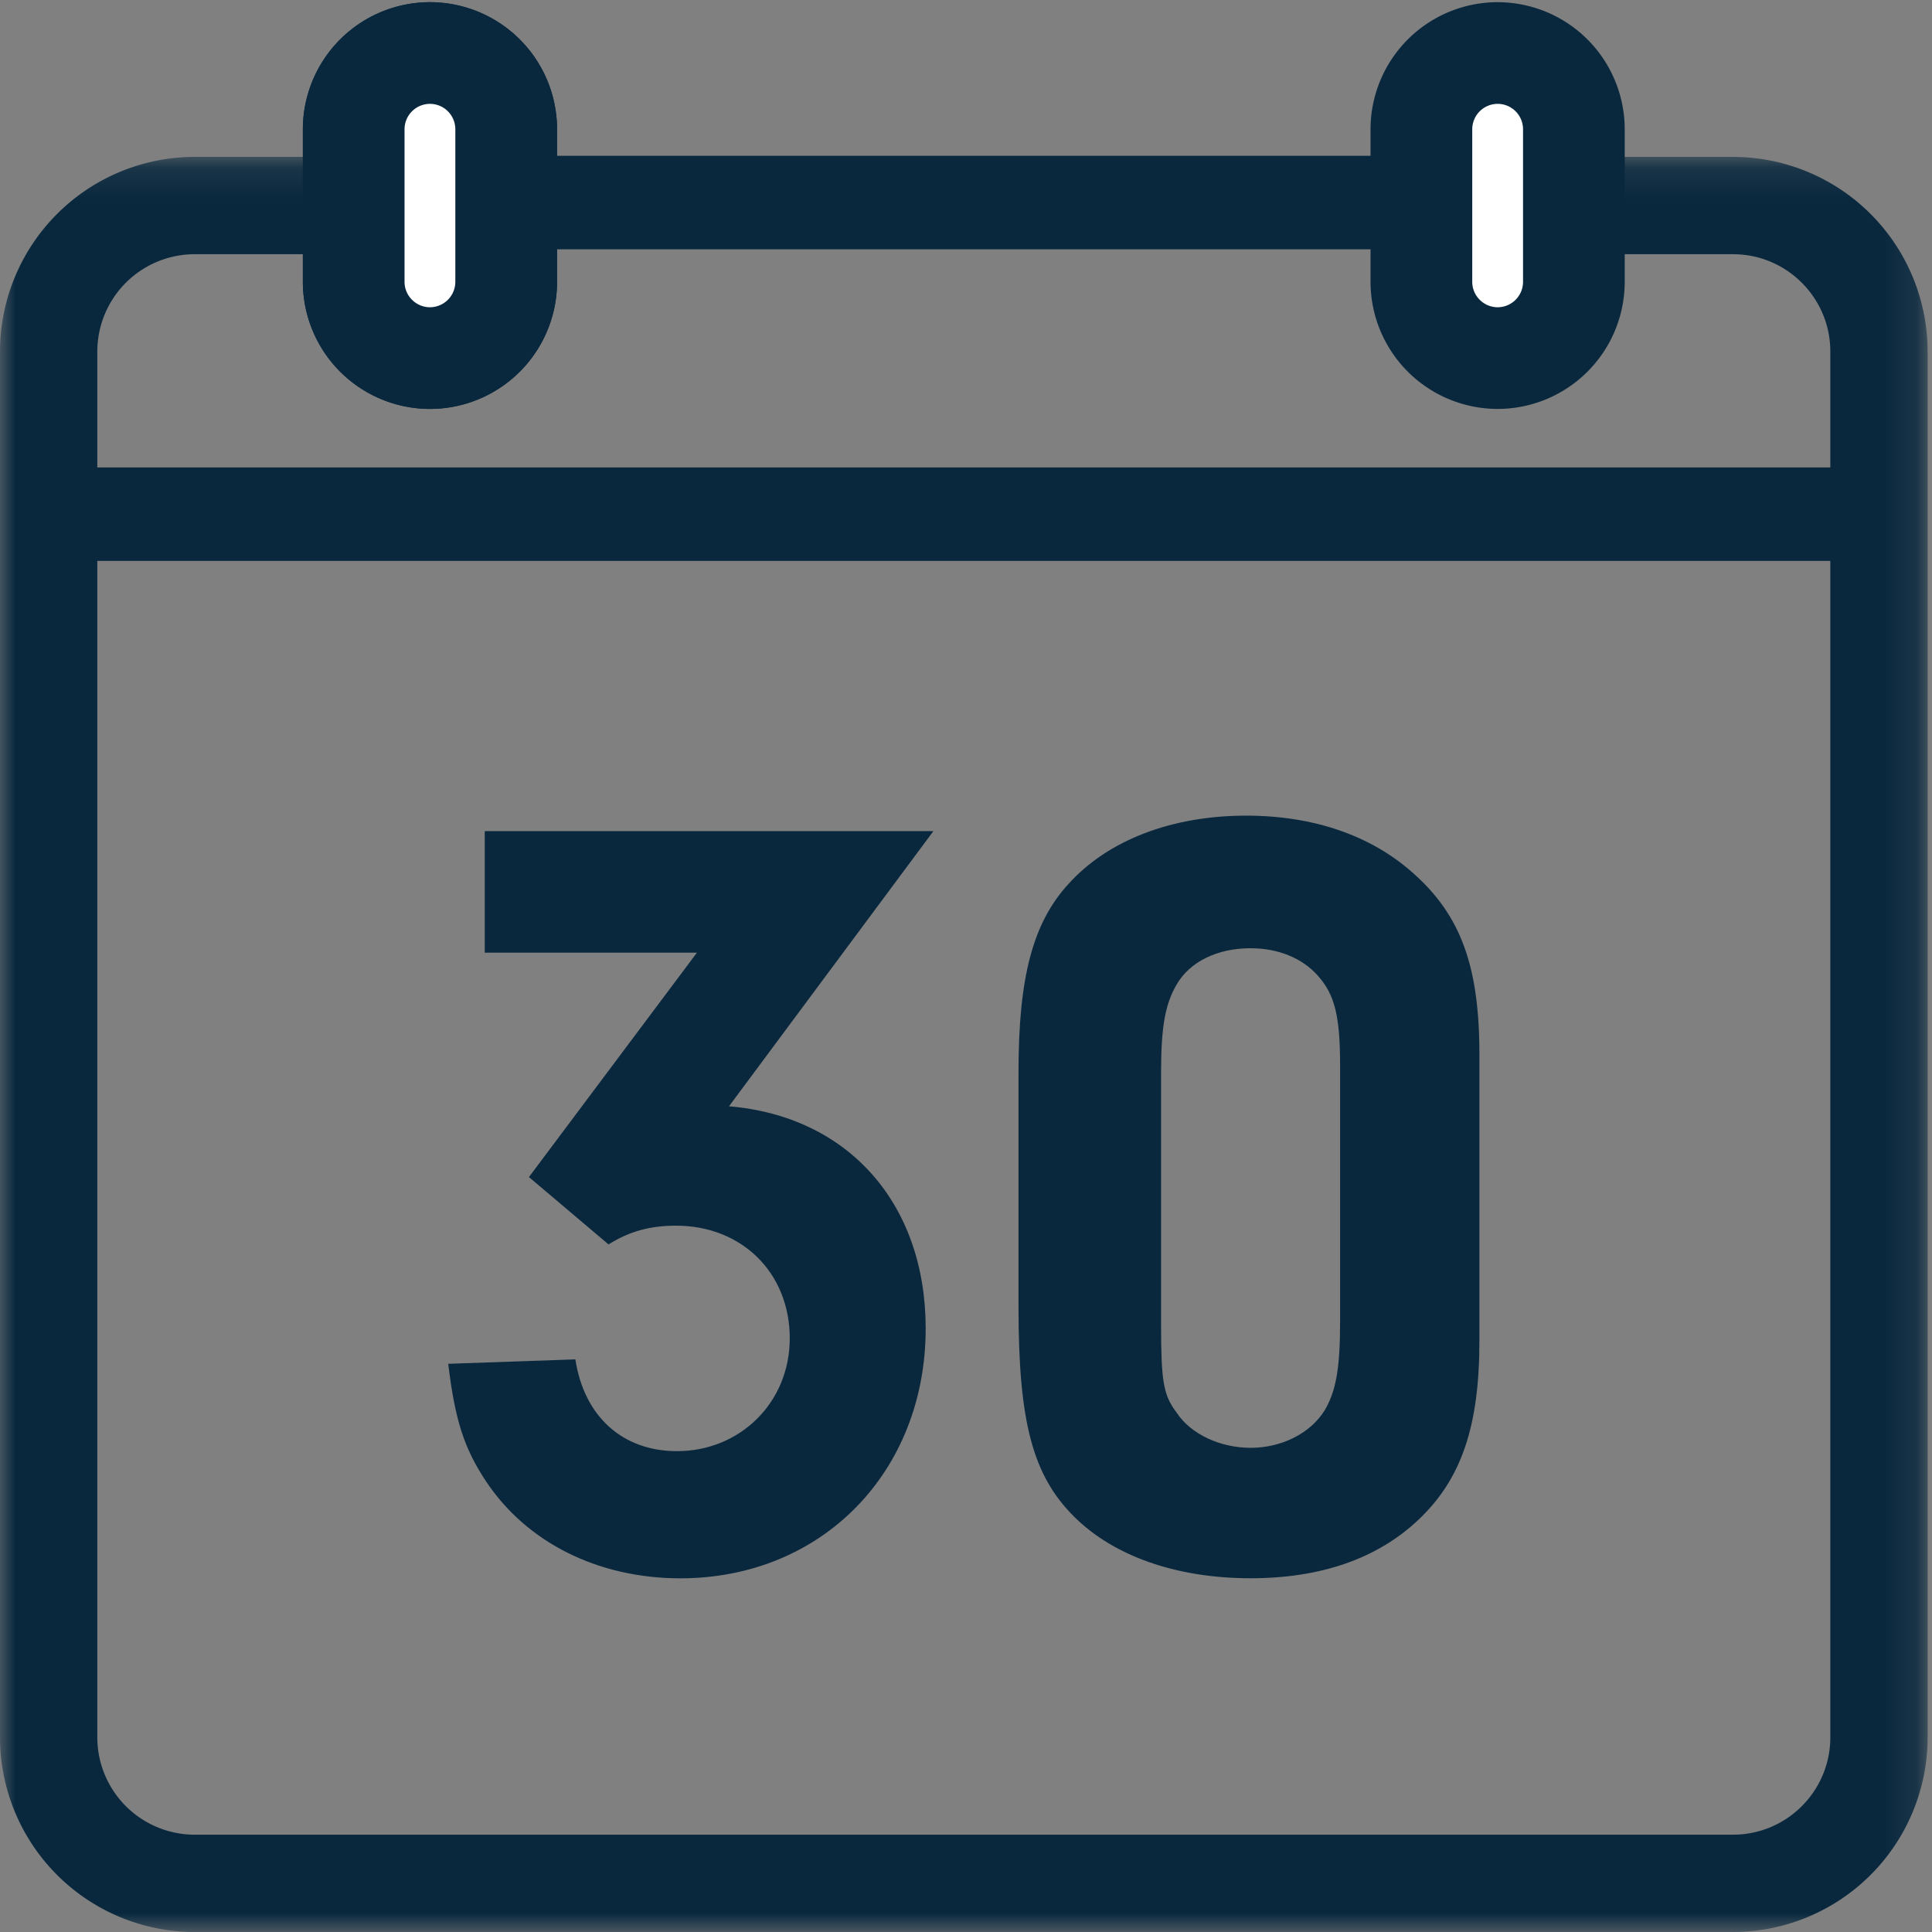 <svg xmlns="http://www.w3.org/2000/svg" xmlns:xlink="http://www.w3.org/1999/xlink" width="62" height="62" viewBox="0 0 62 62">
    <rect x="0" y="0" width="62" height="62" fill="#808080" stroke="none"/>
    <defs>
        <path id="a" d="M0 .14h61.86v56.965H0z"/>
    </defs>
    <g fill="none" fill-rule="evenodd">
        <path d="M-1-1h64v64H-1z"/>
        <path fill="#09283E" d="M1 18h59v-3H1zM16 8h29V5H16z"/>
        <g transform="translate(0 4.895)">
            <mask id="b" fill="#fff">
                <use xlink:href="#a"/>
            </mask>
            <path fill="#09283E" d="M55.614 57.105H6.246A6.252 6.252 0 0 1 0 50.86V6.386A6.252 6.252 0 0 1 6.246.14h5.105v3.123H6.246a3.126 3.126 0 0 0-3.123 3.123V50.86a3.126 3.126 0 0 0 3.123 3.122h49.368c1.723 0 3.123-1.4 3.123-3.122V6.386c0-1.723-1.4-3.123-3.123-3.123h-5.107V.14h5.107a6.252 6.252 0 0 1 6.246 6.246V50.86a6.252 6.252 0 0 1-6.246 6.245" mask="url(#b)"/>
        </g>
        <path fill="#09283E" d="M15.556 30.571v-3.9h14.398l-6.56 8.831c3.83.32 6.312 3.123 6.312 7.13 0 4.61-3.333 8.018-7.872 8.018-2.627 0-4.93-1.138-6.244-3.123-.708-1.066-.992-1.988-1.206-3.761l4.08-.142c.283 1.845 1.525 2.945 3.262 2.945 2.022 0 3.618-1.56 3.618-3.619 0-2.092-1.526-3.617-3.652-3.617-.817 0-1.491.178-2.163.602l-2.555-2.162 5.392-7.202h-6.81zM37.26 42.455c0 1.88.07 2.305.496 2.873.462.708 1.421 1.134 2.377 1.134.992 0 1.916-.46 2.378-1.204.355-.604.494-1.314.494-2.84v-8.227c0-1.598-.176-2.272-.708-2.874-.498-.567-1.276-.887-2.164-.887-1.063 0-1.951.427-2.377 1.171-.352.604-.496 1.31-.496 2.802v8.052zm10.216.567c0 2.73-.567 4.432-1.952 5.745-1.31 1.242-3.121 1.881-5.39 1.881-2.378 0-4.4-.71-5.675-1.987-1.312-1.312-1.774-3.015-1.774-6.704v-7.554c0-3.051.462-4.787 1.598-6.03 1.275-1.419 3.333-2.198 5.708-2.198 2.164 0 4.01.638 5.357 1.843 1.525 1.35 2.128 2.98 2.128 5.817v9.187z"/>
        <path fill="#FFF" d="M13.798 11.491a2.448 2.448 0 0 1-2.447-2.447V4.147a2.447 2.447 0 0 1 4.893 0v4.897a2.447 2.447 0 0 1-2.446 2.447"/>
        <path fill="#09283E" d="M13.798 3.333a.817.817 0 0 0-.816.814v4.897c0 .449.368.816.816.816a.817.817 0 0 0 .814-.816V4.147a.815.815 0 0 0-.814-.814m0 9.79a4.083 4.083 0 0 1-4.079-4.08V4.148A4.082 4.082 0 0 1 13.8.07a4.082 4.082 0 0 1 4.077 4.077v4.897a4.082 4.082 0 0 1-4.078 4.079"/>
        <path fill="#FFF" d="M13.798 11.491a2.448 2.448 0 0 1-2.447-2.447V4.147a2.447 2.447 0 0 1 4.893 0v4.897a2.447 2.447 0 0 1-2.446 2.447"/>
        <path fill="#09283E" d="M13.798 3.333a.817.817 0 0 0-.816.814v4.897c0 .449.368.816.816.816a.817.817 0 0 0 .814-.816V4.147a.815.815 0 0 0-.814-.814m0 9.79a4.083 4.083 0 0 1-4.079-4.08V4.148A4.082 4.082 0 0 1 13.8.07a4.082 4.082 0 0 1 4.077 4.077v4.897a4.082 4.082 0 0 1-4.078 4.079"/>
        <path fill="#FFF" d="M48.061 11.491a2.448 2.448 0 0 1-2.447-2.447V4.147a2.447 2.447 0 0 1 4.893 0v4.897a2.447 2.447 0 0 1-2.446 2.447"/>
        <path fill="#09283E" d="M48.061 3.333a.817.817 0 0 0-.815.814v4.897c0 .449.367.816.815.816a.817.817 0 0 0 .815-.816V4.147a.815.815 0 0 0-.815-.814m0 9.79a4.083 4.083 0 0 1-4.079-4.08V4.148A4.082 4.082 0 0 1 48.062.07a4.082 4.082 0 0 1 4.077 4.077v4.897a4.082 4.082 0 0 1-4.078 4.079"/>
    </g>
</svg>
